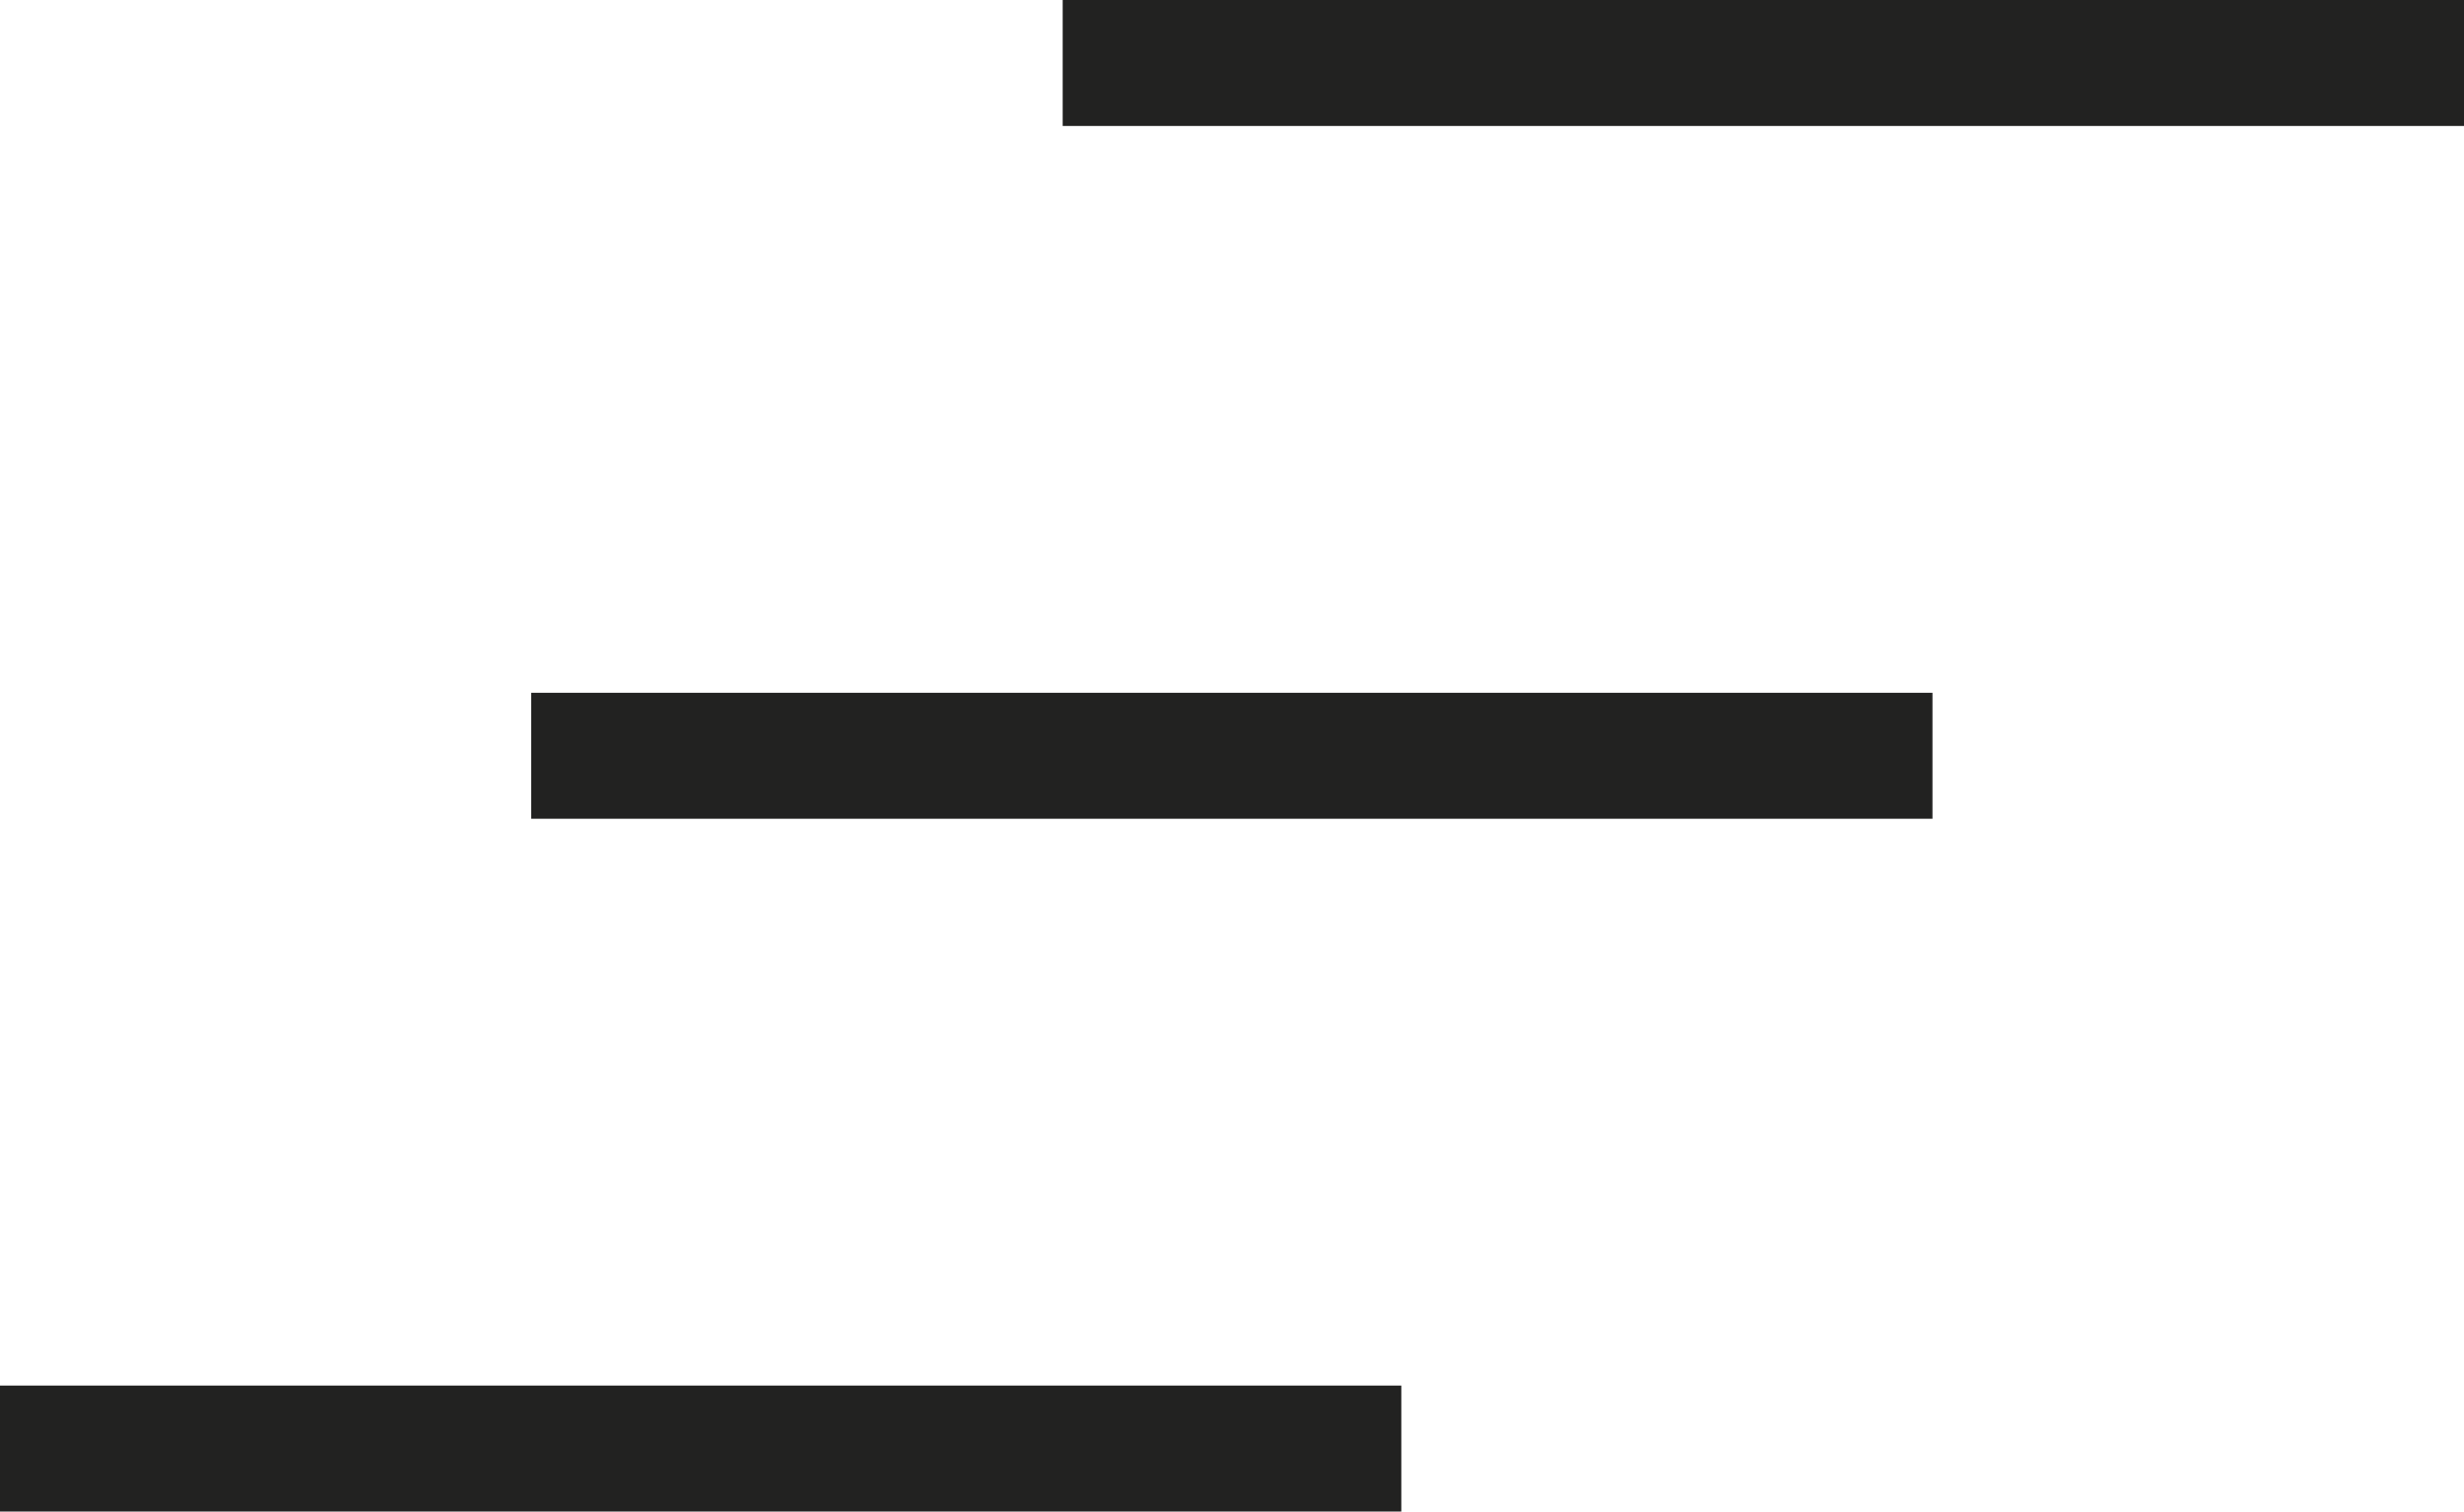<svg xmlns="http://www.w3.org/2000/svg" id="Calque_2" data-name="Calque 2" viewBox="0 0 68.47 42"><defs><style>      .cls-1 {        fill: #222221;      }    </style></defs><g id="BANDES"><rect class="cls-1" y="38.5" width="38.94" height="3.5"></rect><rect class="cls-1" x="14.76" y="19.25" width="38.94" height="3.5"></rect><rect class="cls-1" x="29.53" width="38.94" height="3.5"></rect></g></svg>